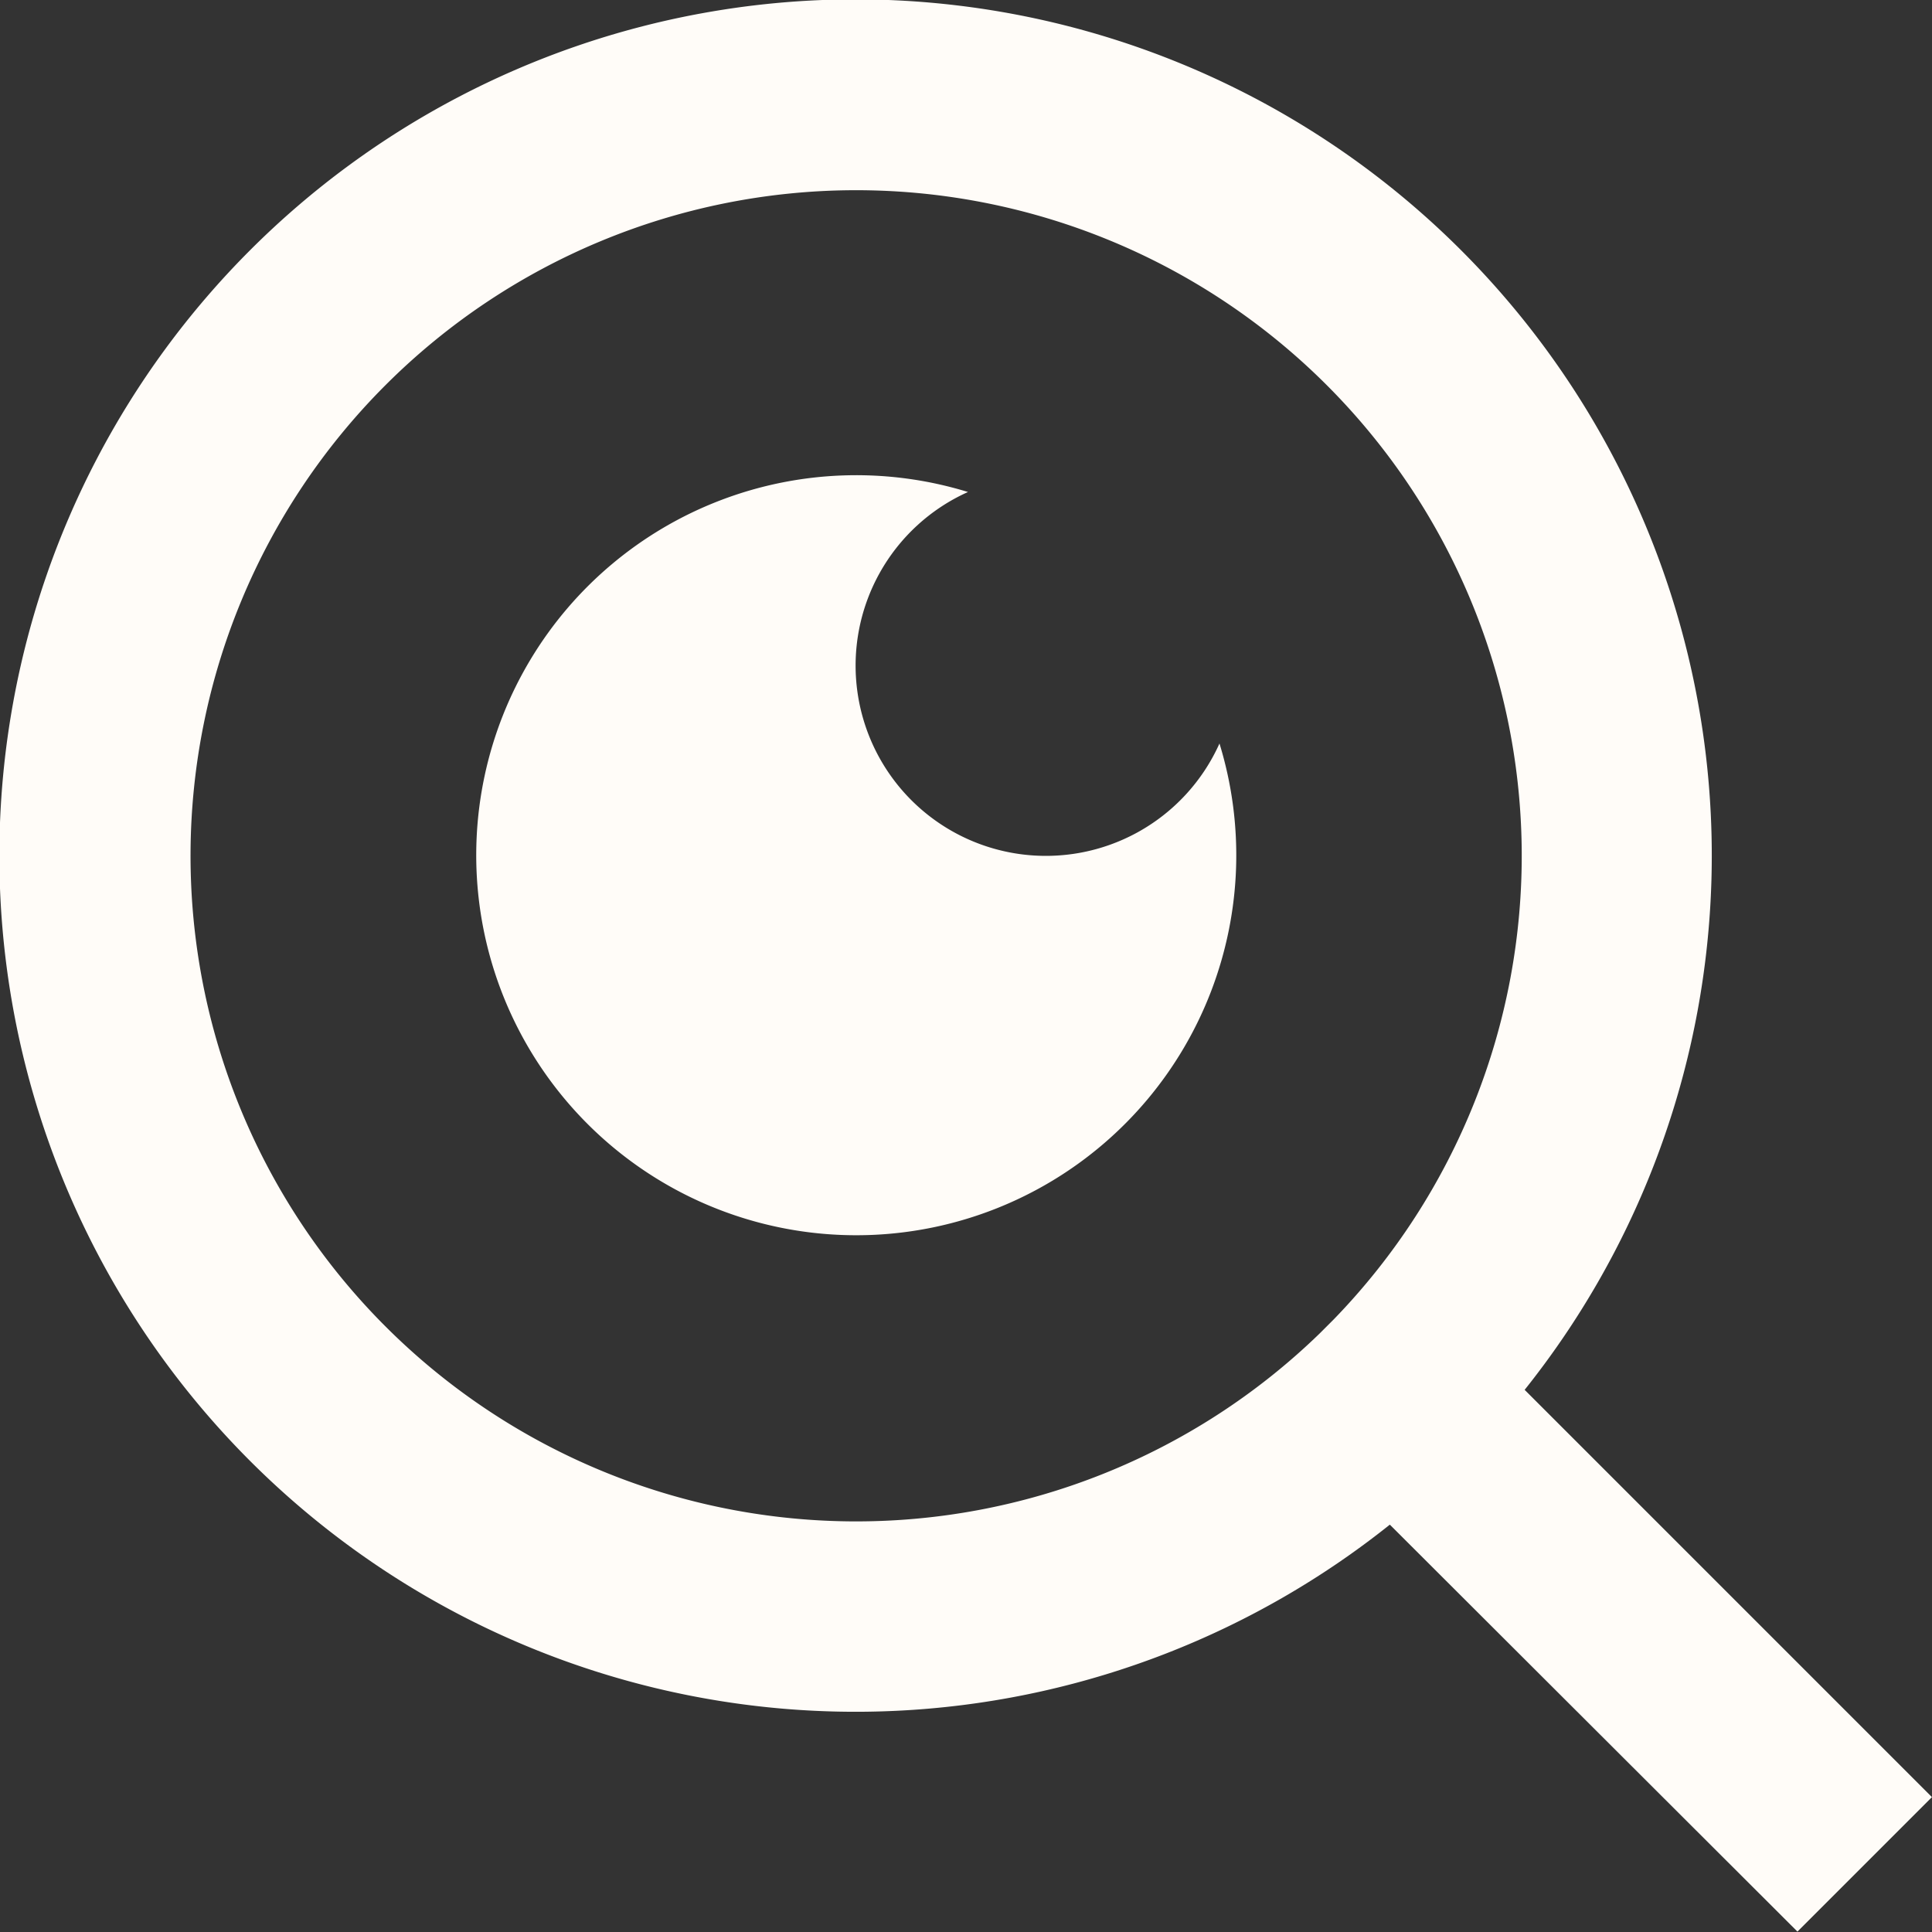 <svg xmlns="http://www.w3.org/2000/svg" width="29.192" height="29.192" viewBox="0 0 29.192 29.192">
  <rect x="0" y="0" width="29.192" height="29.192" fill="#333333" stroke="none"/>
  <path id="search-eye-line_1_" data-name="search-eye-line(1)" d="M25.037,23l6.154,6.154-2.032,2.032L23,25.037A12.937,12.937,0,1,1,25.037,23Zm-2.883-1.066a10.057,10.057,0,1,0-.215.215Zm-5.528-12.5a2.875,2.875,0,1,0,3.8,3.8,5.742,5.742,0,1,1-3.8-3.8Z" transform="translate(-2 -2)" fill="#fffcf8"/>
</svg>
